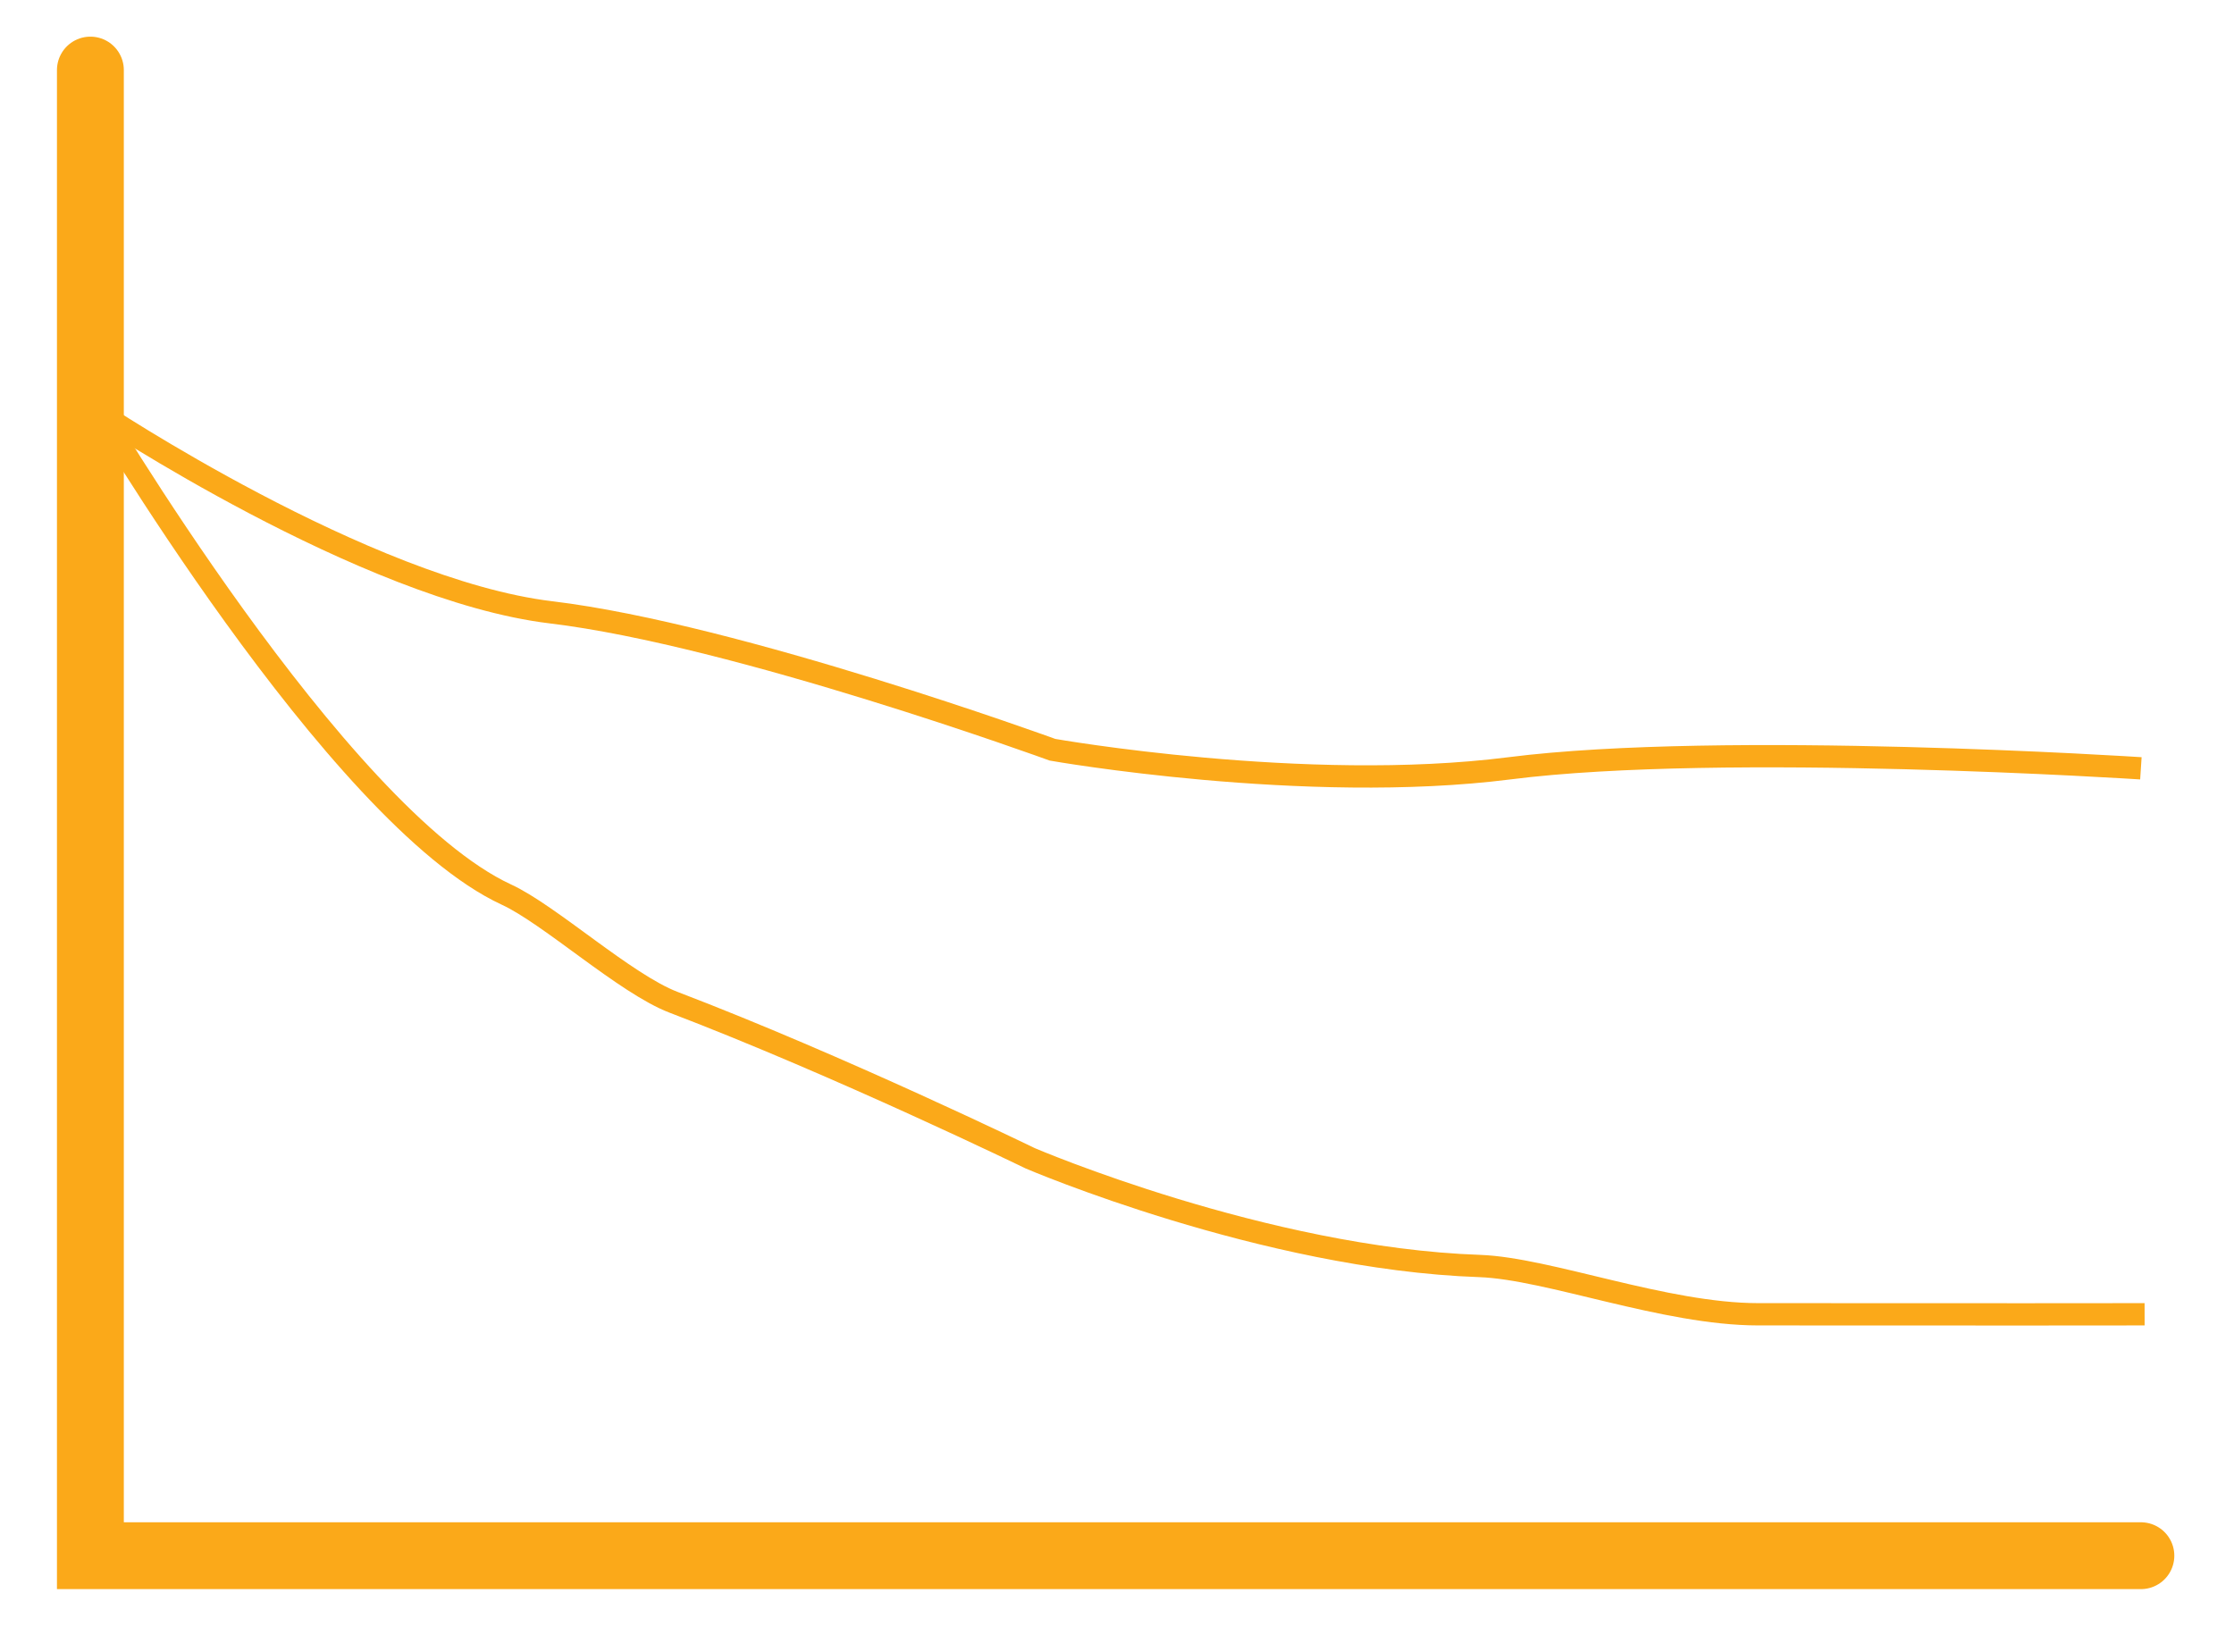 <svg enable-background="new 0 0 902.1 667.1" viewBox="0 0 902.1 667.1" xmlns="http://www.w3.org/2000/svg"><g fill="none" stroke="#fba919" stroke-miterlimit="10"><path d="m864.5 628.3h-828v-600" stroke-linecap="round" stroke-width="27"/><g stroke-width="9"><path d="m39.5 166.3s108 72 183 81 202.5 55.5 202.5 55.5 102 18 184.5 7.5c86.4-11 255 0 255 0"/><path d="m36.5 160.3s99.4 169.3 168 201c17.4 8 48.1 36.1 67.5 43.5 67.3 25.7 144 63 144 63s94.5 40.5 181.5 43.5c27.8 1 74.7 19.5 112.5 19.5 80.7.1 156 0 156 0"/></g></g></svg>